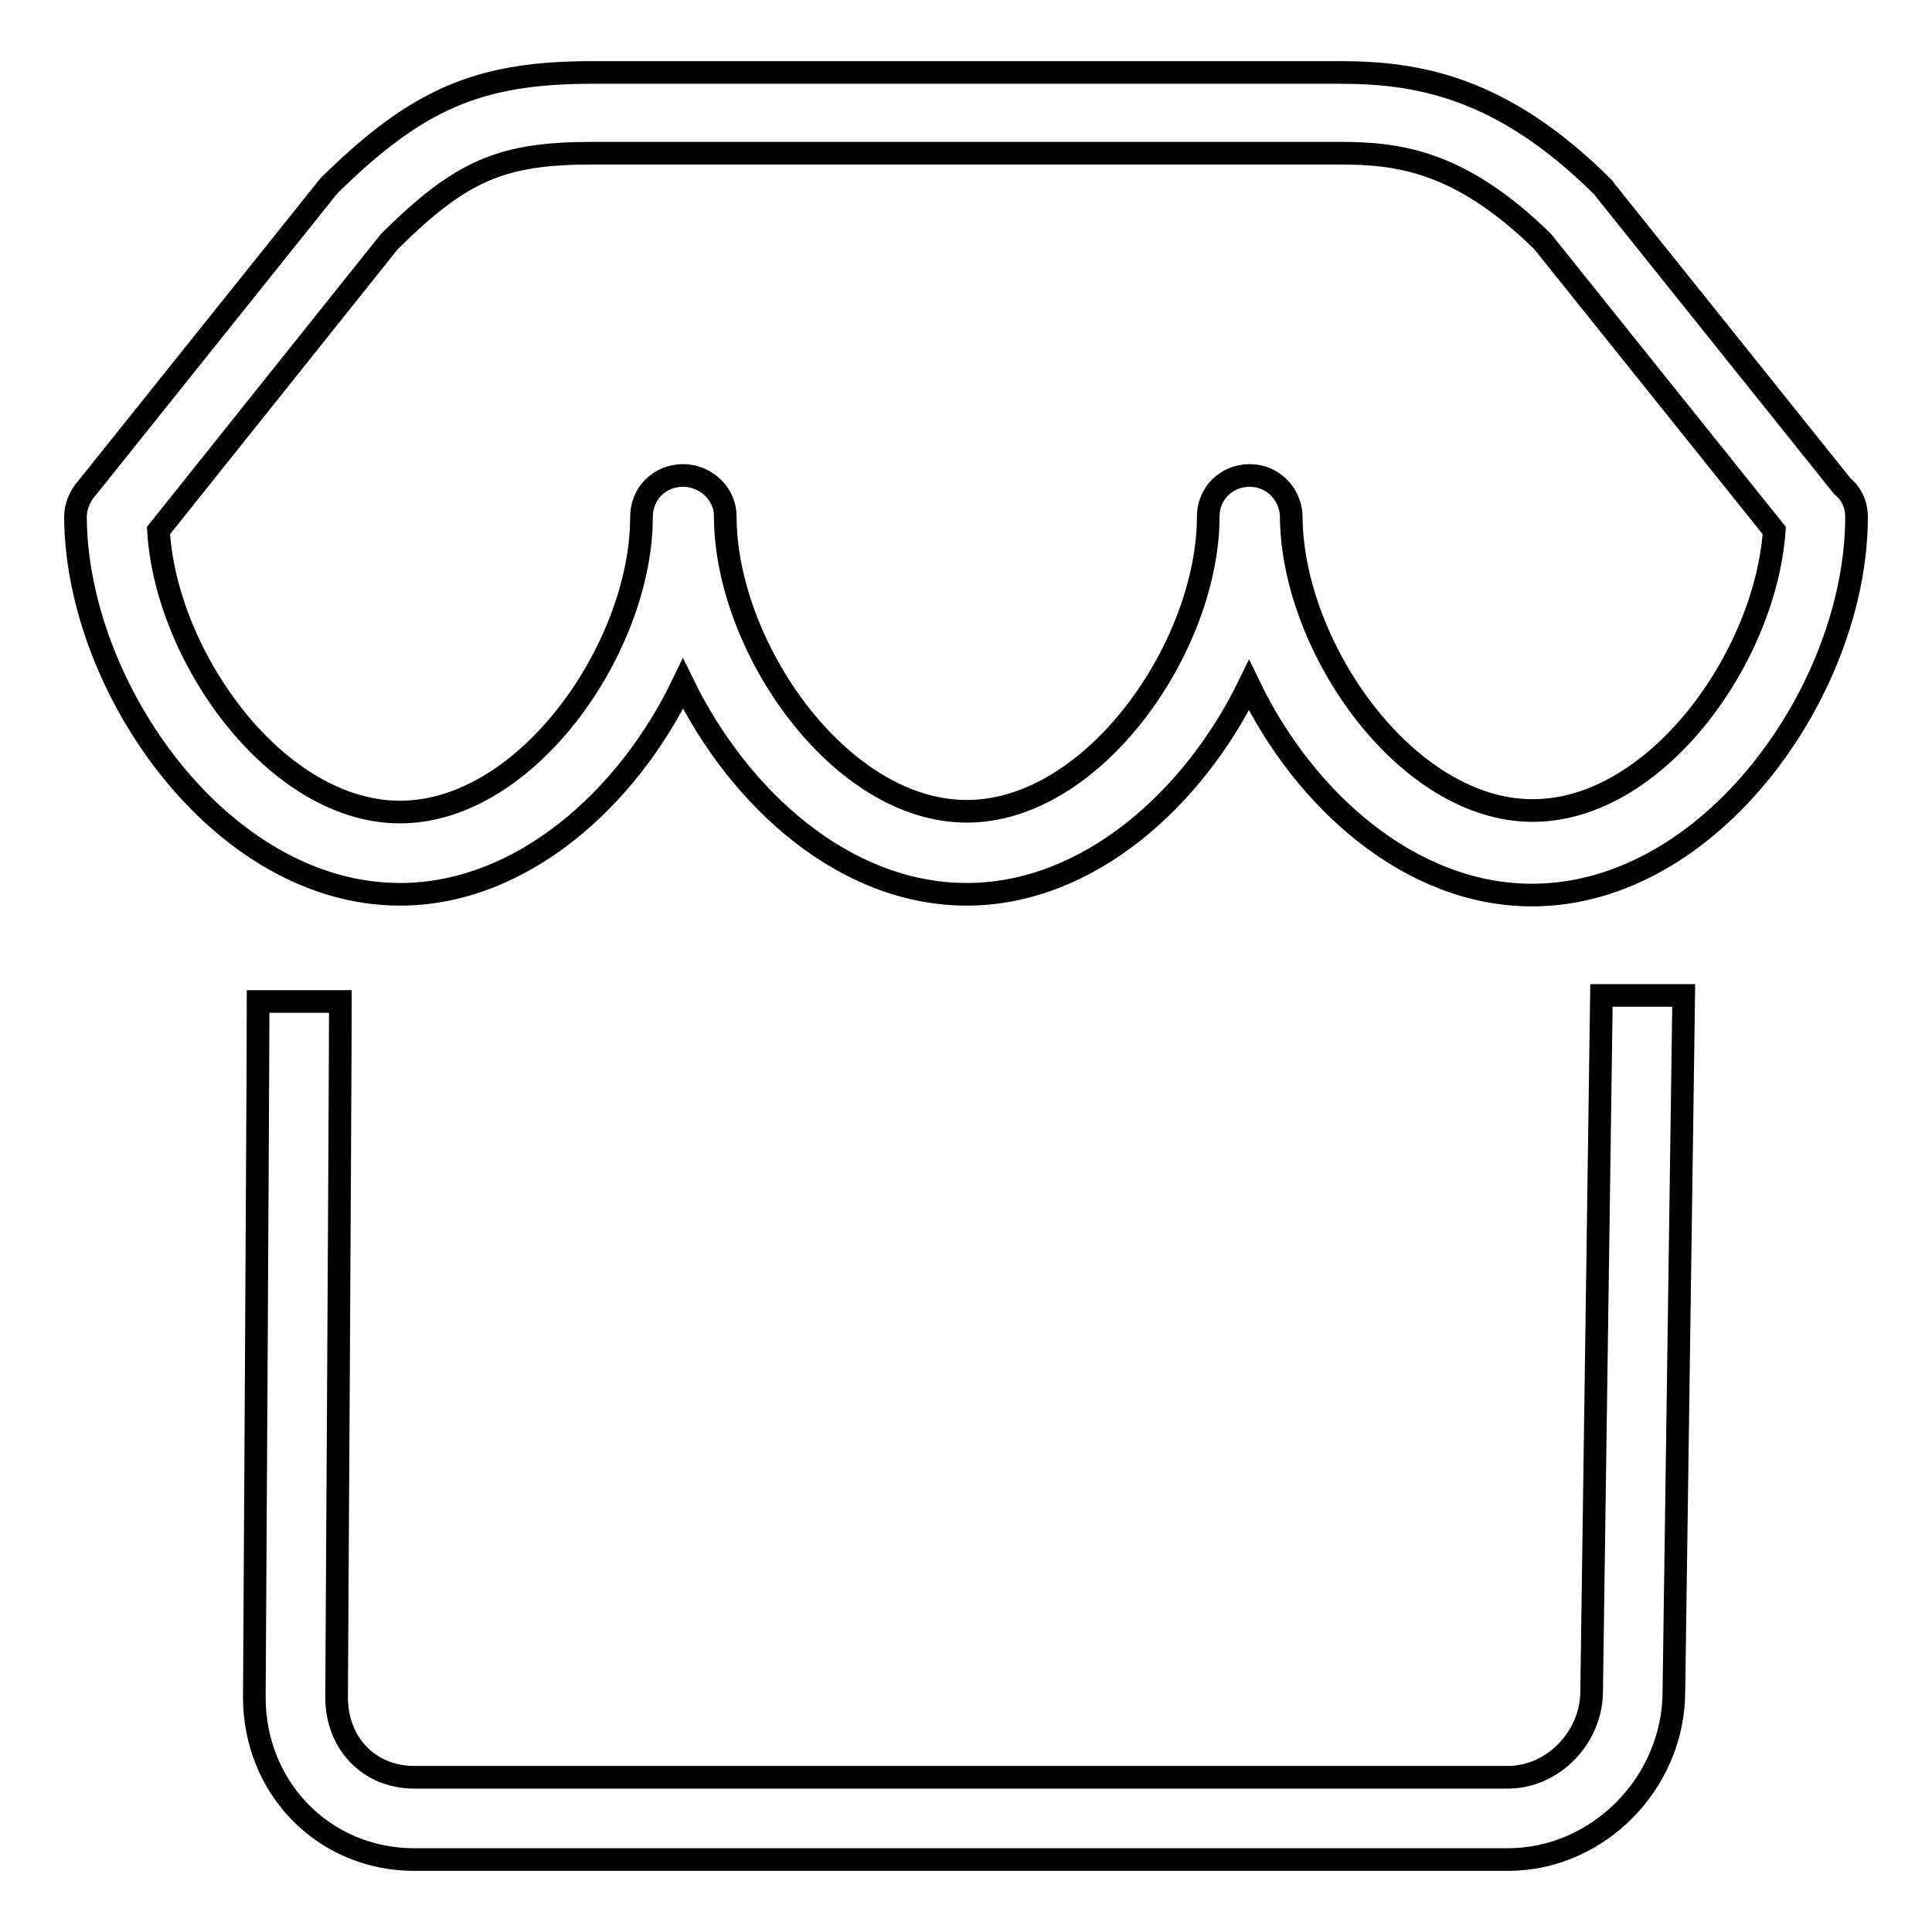 <?xml version="1.0" encoding="utf-8"?>
<!-- Svg Vector Icons : http://www.onlinewebfonts.com/icon -->
<!DOCTYPE svg PUBLIC "-//W3C//DTD SVG 1.1//EN" "http://www.w3.org/Graphics/SVG/1.1/DTD/svg11.dtd">
<svg version="1.1" xmlns="http://www.w3.org/2000/svg" xmlns:xlink="http://www.w3.org/1999/xlink" x="0px" y="0px" viewBox="0 0 256 256" enable-background="new 0 0 256 256" xml:space="preserve">
<g> <path stroke-width="3" fill-opacity="0" stroke="#000000"  d="M128.1,118.5c-16.2,0-30.2-12.7-37.6-27.9c-7.3,15.2-21.4,27.9-37.5,27.9c-23.7,0-42.9-27.4-43-50 c0-1.4,0.6-2.8,1.5-3.8l31.7-39.6c0.1-0.2,0.3-0.3,0.4-0.5C55.3,13.1,63.4,9.6,78.5,9.6h99c10.2,0,21.4,1.8,34.8,15.1 c0.1,0.1,0.3,0.3,0.4,0.5l31.4,39.2c1.2,1,1.9,2.4,1.9,4.1c0,22.7-19.2,50.1-43,50.1c-16.1,0-30.2-12.6-37.5-27.8 C158.2,105.8,144.2,118.5,128.1,118.5z M90.5,63c3,0,5.6,2.4,5.6,5.4c0,17.2,15.1,39.1,32,39.1s32-21.9,32-39.1 c0-3,2.4-5.4,5.5-5.4c3,0,5.4,2.4,5.5,5.4c0,0,0,0,0,0h0c0,0.1,0,0.3,0,0.4c0.3,17.2,15.3,38.6,32,38.6c16.3,0,30.8-20.2,32-37.1 l-30.7-38.3c-11-10.8-19.3-11.7-26.9-11.7h-99c-12.1,0-17.4,2.3-26.9,11.7L21,70.3c1,16.9,15.7,37.3,32,37.3 c16.9,0,32-21.9,32-39.1C85,65.4,87.4,63,90.5,63z M199.8,246.4H54.9c-12,0-21.2-9.5-21.2-21.5c0,0,0.5-82.3,0.5-92.2h10.9 c0,9.9-0.5,92.2-0.5,92.2c0,6.1,4.3,10.6,10.3,10.6h144.9c6,0,11.1-5.3,11.1-11.4l1.3-92.2h10.9l-1.3,92.2 C221.8,236.2,211.8,246.4,199.8,246.4z"/></g>
</svg>